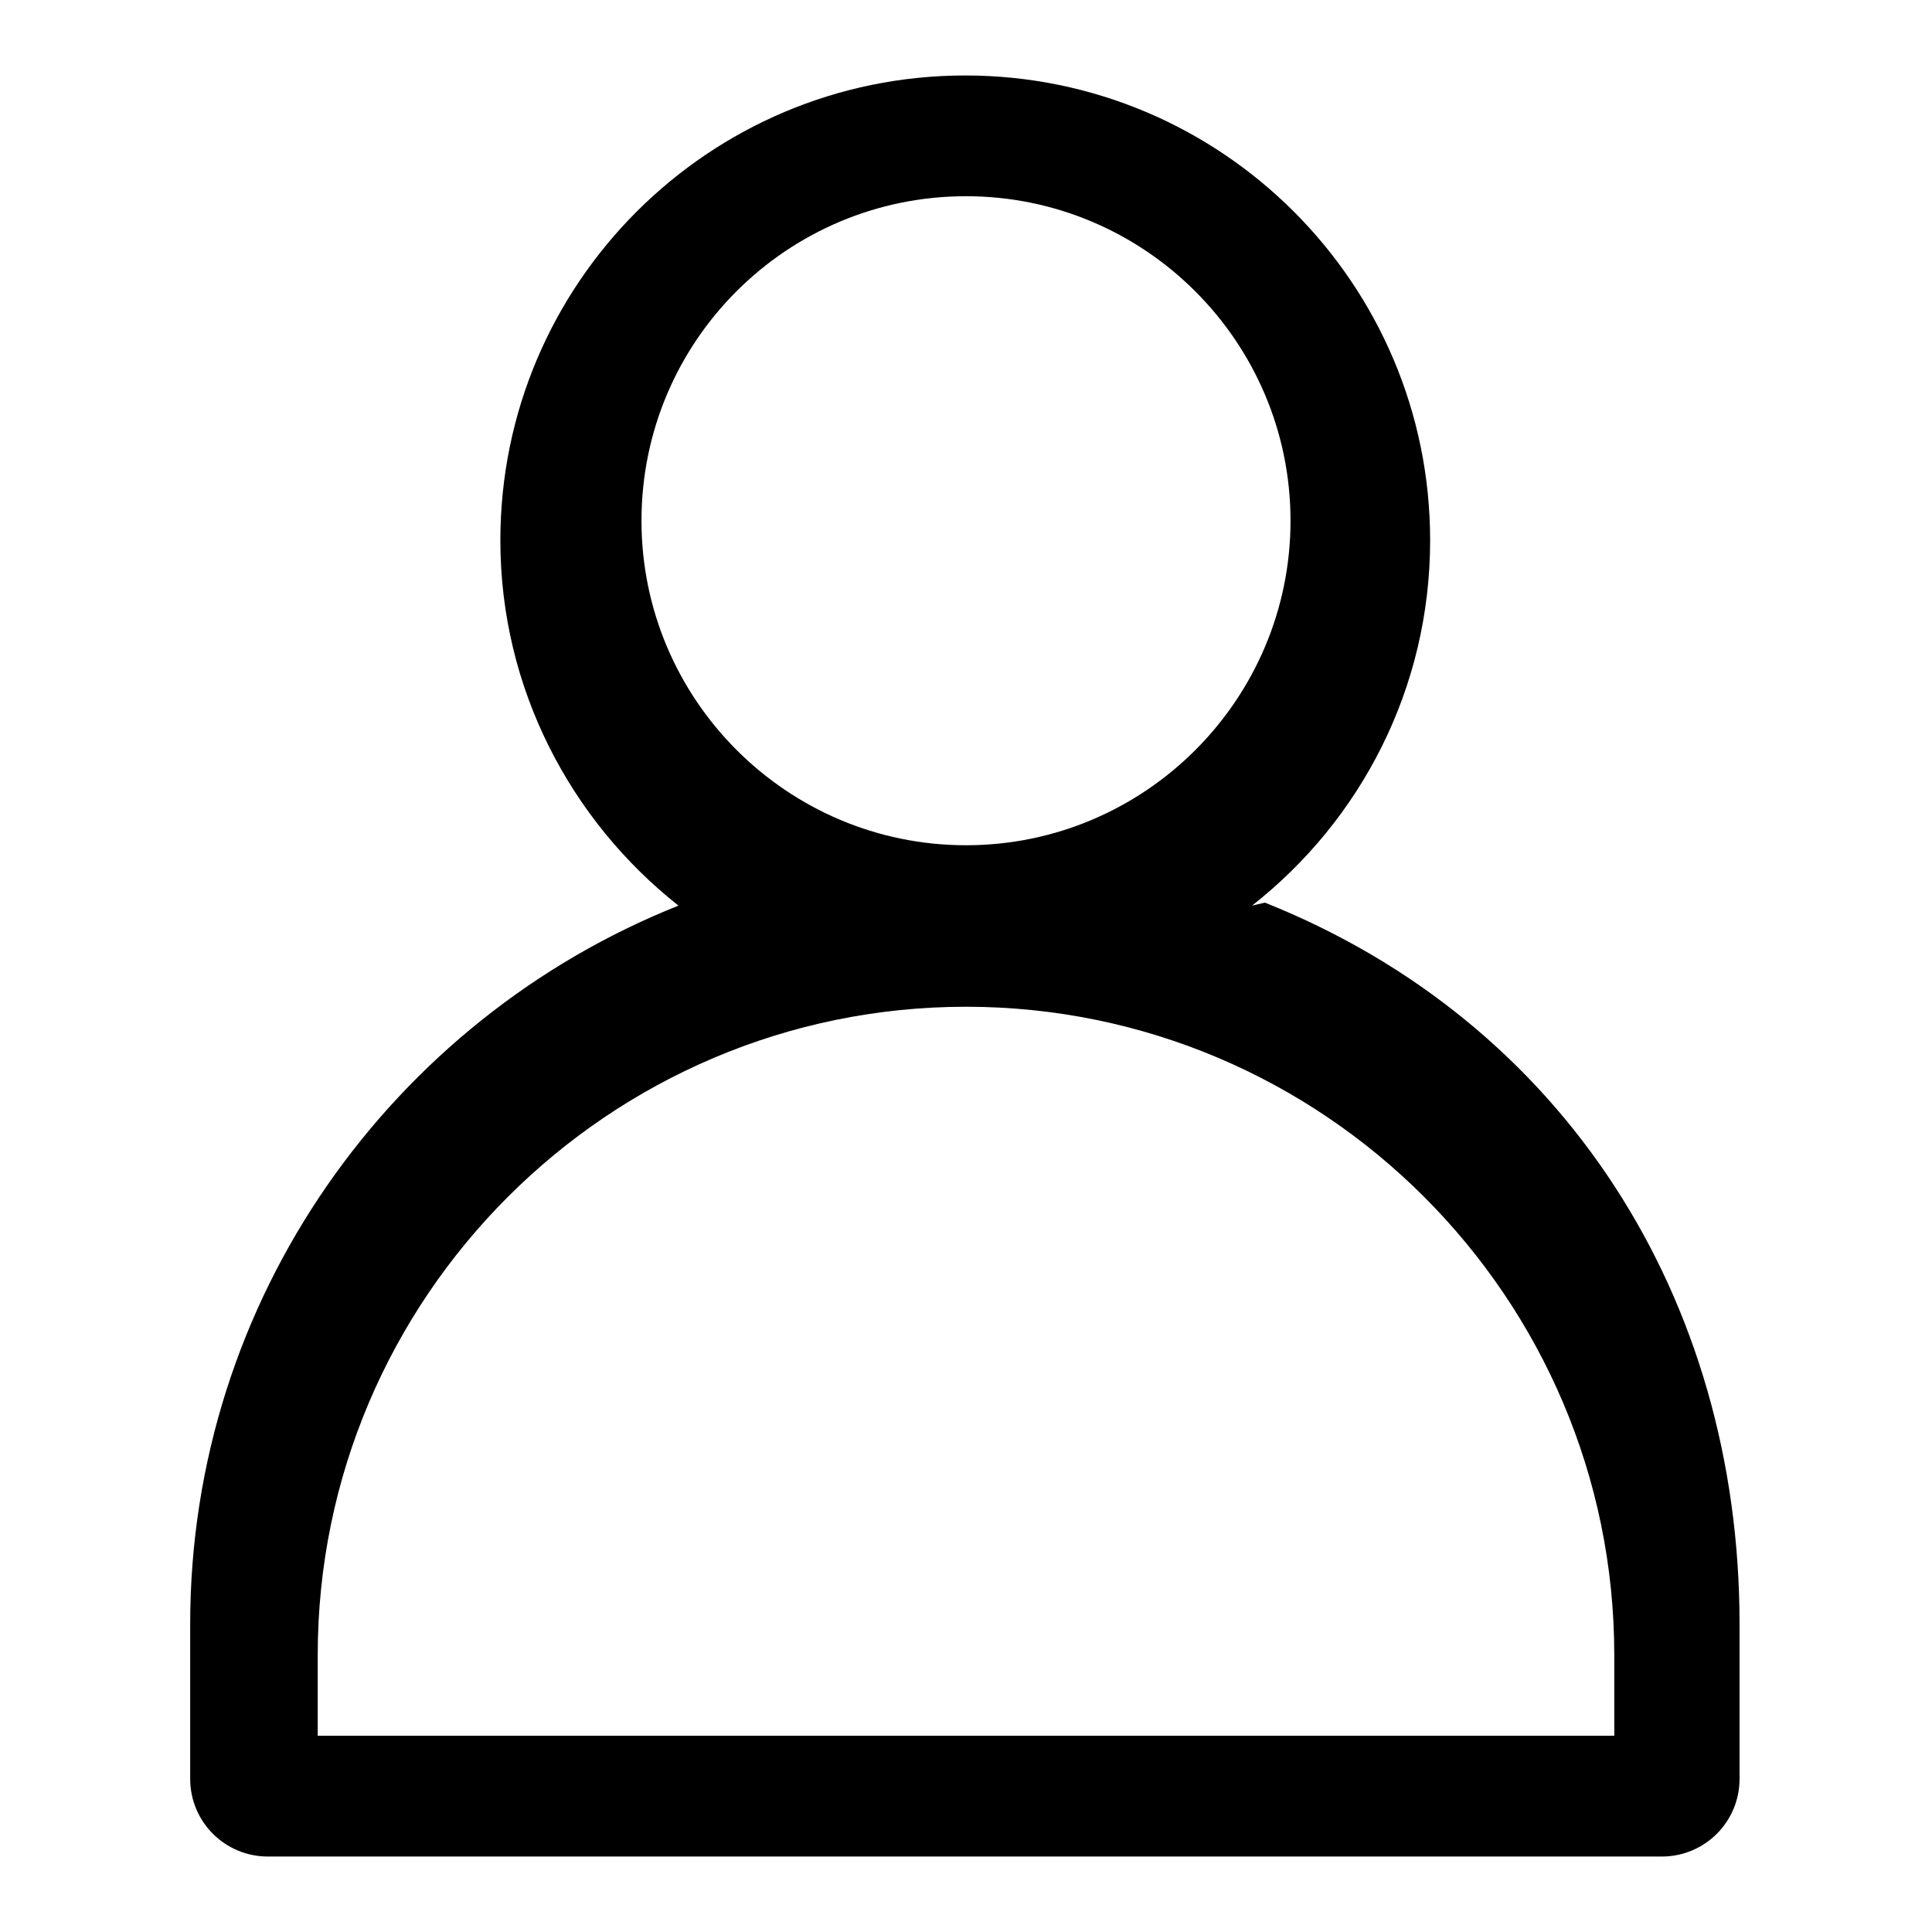 <?xml version="1.0" encoding="utf-8"?>
<!-- Svg Vector Icons : http://www.onlinewebfonts.com/icon -->
<!DOCTYPE svg PUBLIC "-//W3C//DTD SVG 1.1//EN" "http://www.w3.org/Graphics/SVG/1.1/DTD/svg11.dtd">
<svg version="1.1" xmlns="http://www.w3.org/2000/svg" xmlns:xlink="http://www.w3.org/1999/xlink" x="0px" y="0px" viewBox="0 0 256 256" enable-background="new 0 0 256 256" xml:space="preserve">
<g><g><path fill="#000000" d="M165.9,120c14.4-11.3,23.6-28.8,23.6-48.4c0-34-27.6-61.6-61.6-61.6c-34,0-61.6,27.6-61.6,61.6c0,19.6,9.3,37.1,23.6,48.4c-37.9,15.1-64.7,52.1-64.7,95.2v20.5c0,5.7,4.6,10.3,10.3,10.3h184.7c5.7,0,10.3-4.6,10.3-10.3v-20.5c0-43.2-23.3-79.8-62.9-95.6L165.9,120z M128,26c23.7,0,43,19.3,43,43s-19.3,43-43,43c-23.7,0-43-19.3-43-43C85,45.2,104.3,26,128,26L128,26z M213.9,230H42.1v-10.7c0-47.4,38.6-85.9,85.9-85.9c47.4,0,85.9,38.6,85.9,85.9V230L213.9,230z"/></g></g>
</svg>